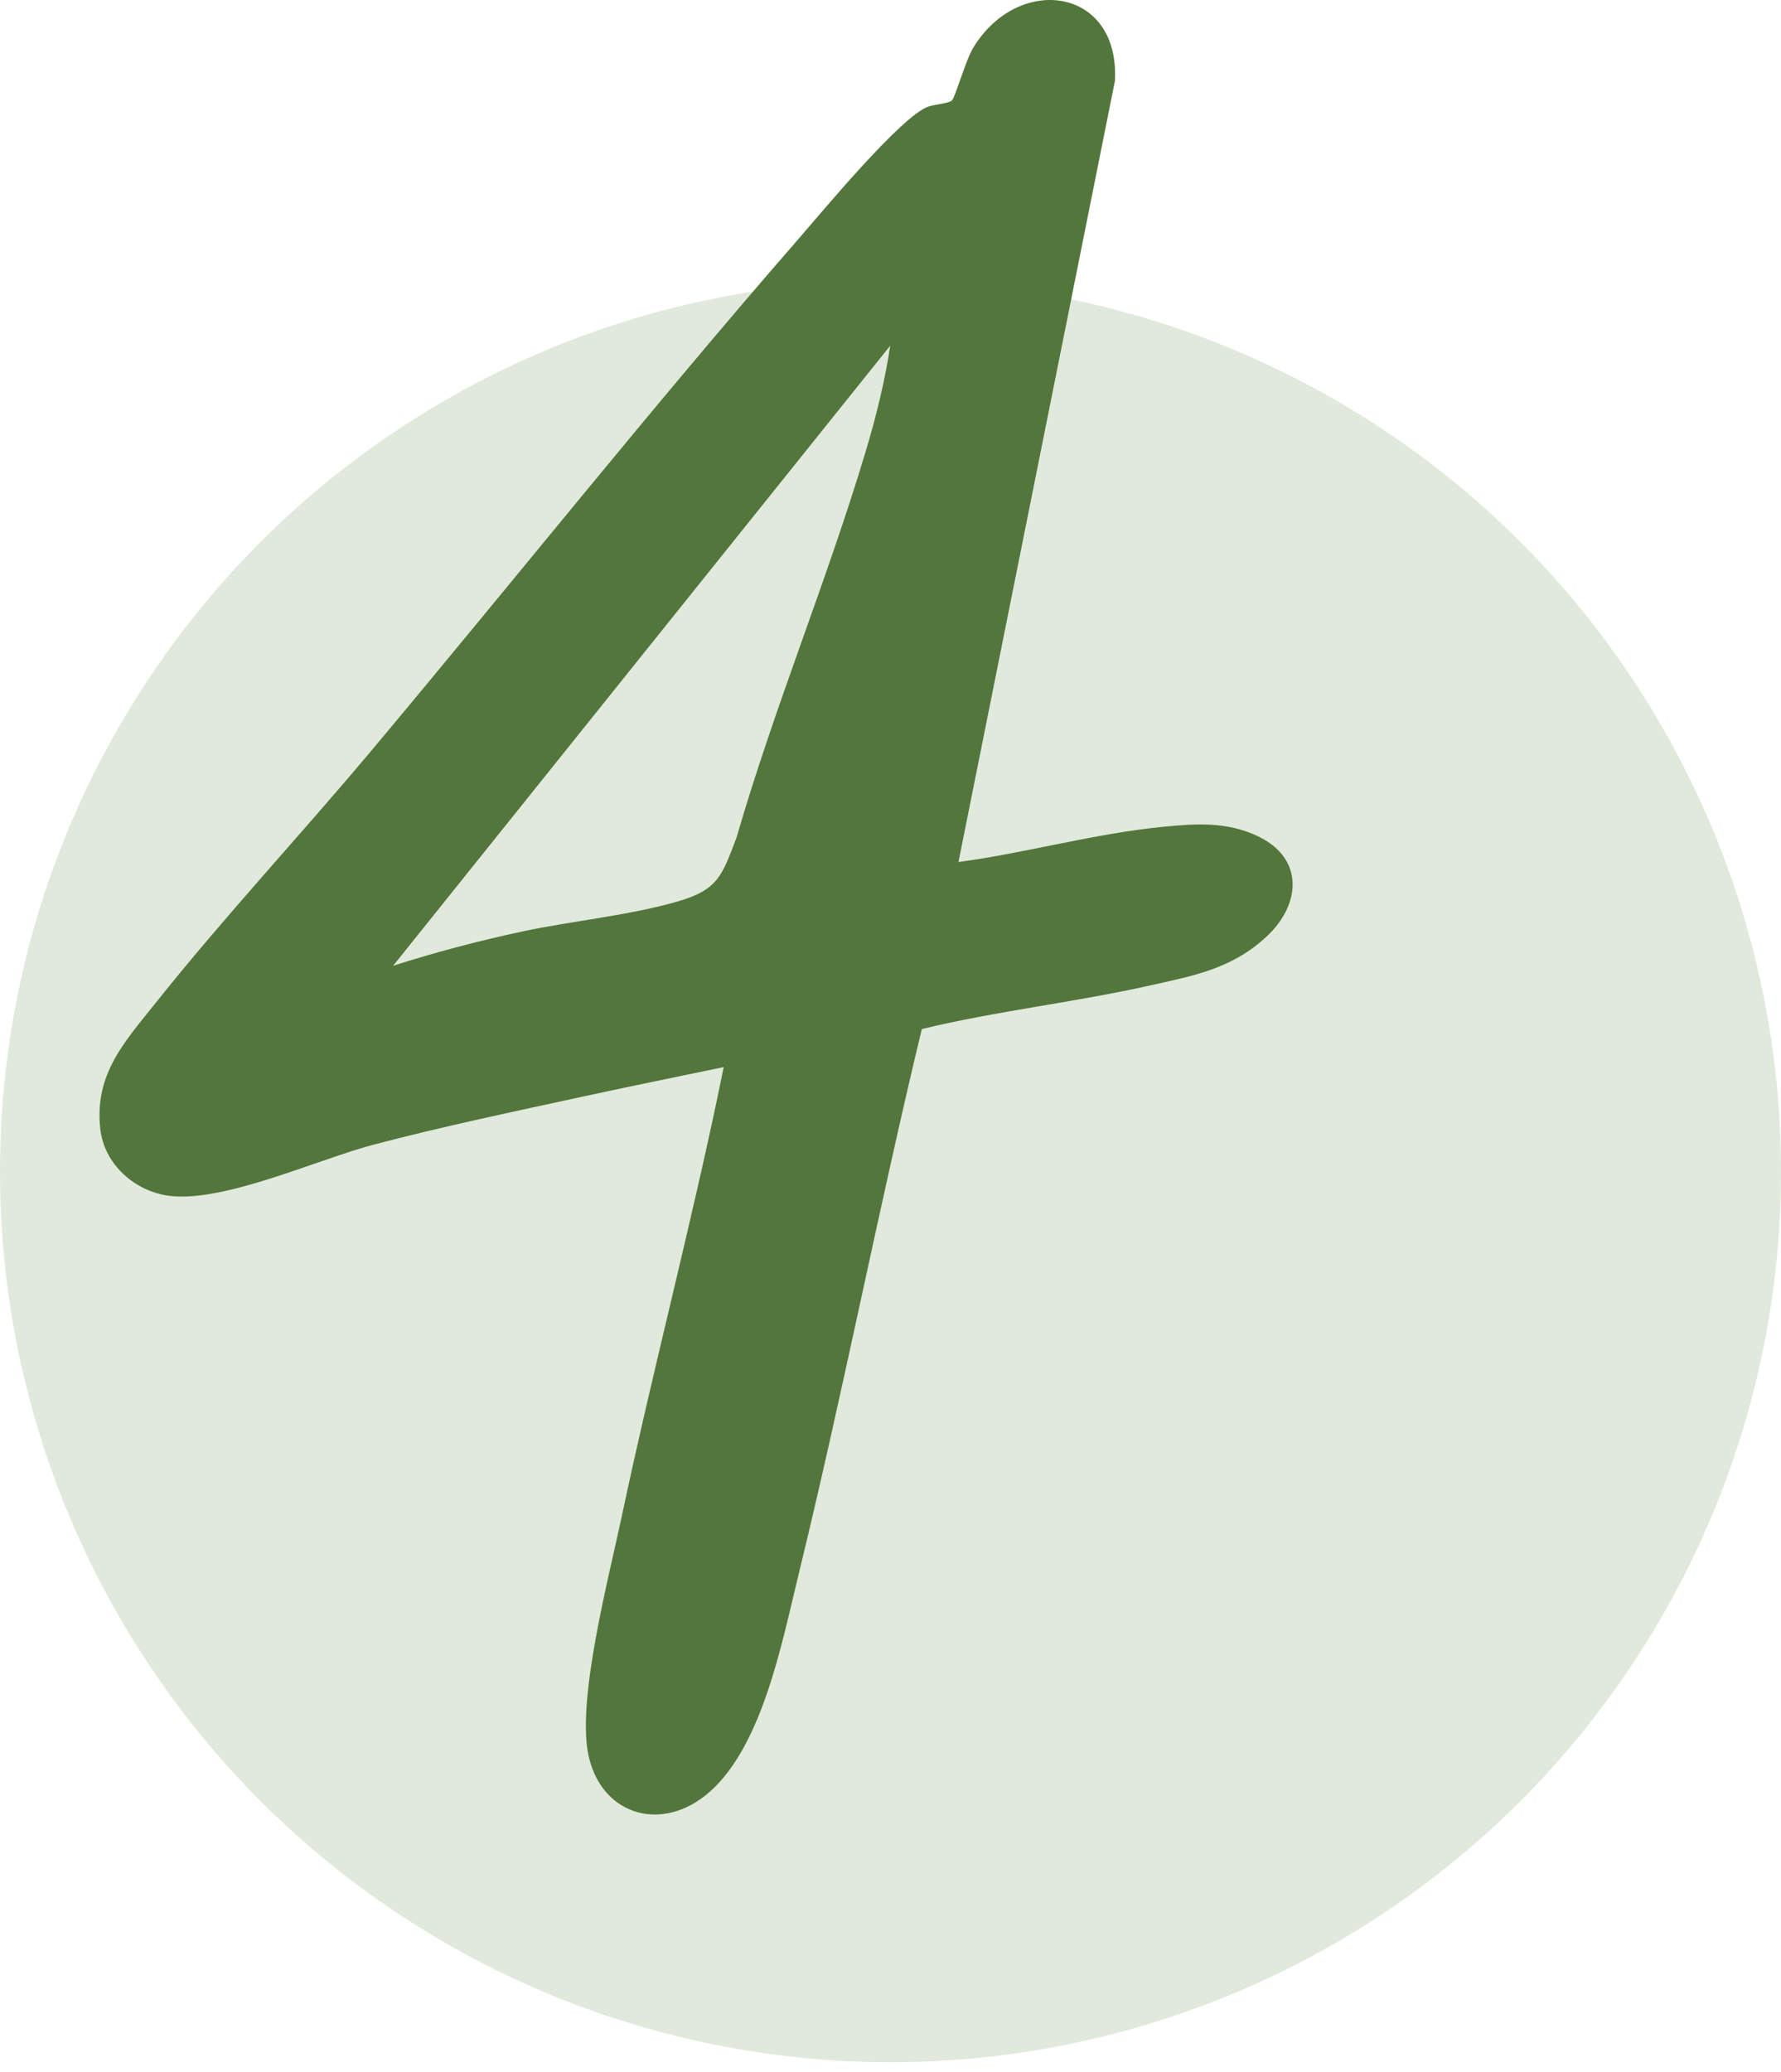 <svg xmlns="http://www.w3.org/2000/svg" width="141" height="164" viewBox="0 0 141 164" fill="none"><circle cx="70.5" cy="92.735" r="70.5" fill="#E0E9DB"></circle><path d="M75.879 68.234C81.217 67.52 86.638 65.984 91.987 65.457C94.662 65.194 97.104 65.011 99.592 66.197C103.271 67.95 103 71.612 100.258 74.151C97.517 76.69 94.504 77.229 91.104 77.993C85.108 79.338 78.958 80.014 72.979 81.455C69.517 95.828 66.708 110.376 63.196 124.737C61.892 130.069 60.279 138.655 55.796 142.158C52.058 145.081 47.475 143.49 46.562 138.805C45.696 134.366 48.2 124.87 49.204 120.123C51.725 108.205 54.883 96.387 57.296 84.466C53.638 85.234 49.962 85.969 46.304 86.766C40.8 87.965 34.992 89.176 29.558 90.612C25.1 91.79 17.804 95.168 13.458 94.663C10.721 94.341 8.258 92.195 7.942 89.376C7.454 85.021 9.854 82.486 12.342 79.363C17.721 72.615 23.754 66.146 29.317 59.519C40.629 46.032 51.621 32.222 63.183 18.952C65.083 16.772 71.312 9.226 73.483 8.441C73.958 8.27 75.171 8.178 75.379 7.936C75.642 7.627 76.475 4.725 77.042 3.794C80.638 -2.144 88.696 -0.996 88.263 6.429L75.879 68.239V68.234ZM31.125 76.448C34.458 75.375 37.883 74.481 41.312 73.742C45.325 72.878 49.812 72.477 53.704 71.341C56.883 70.414 57.171 69.257 58.3 66.334C61.288 56.008 65.458 46.011 68.537 35.73C69.354 33.003 70.058 30.176 70.479 27.362L31.121 76.448H31.125Z" fill="#52763C"></path></svg>